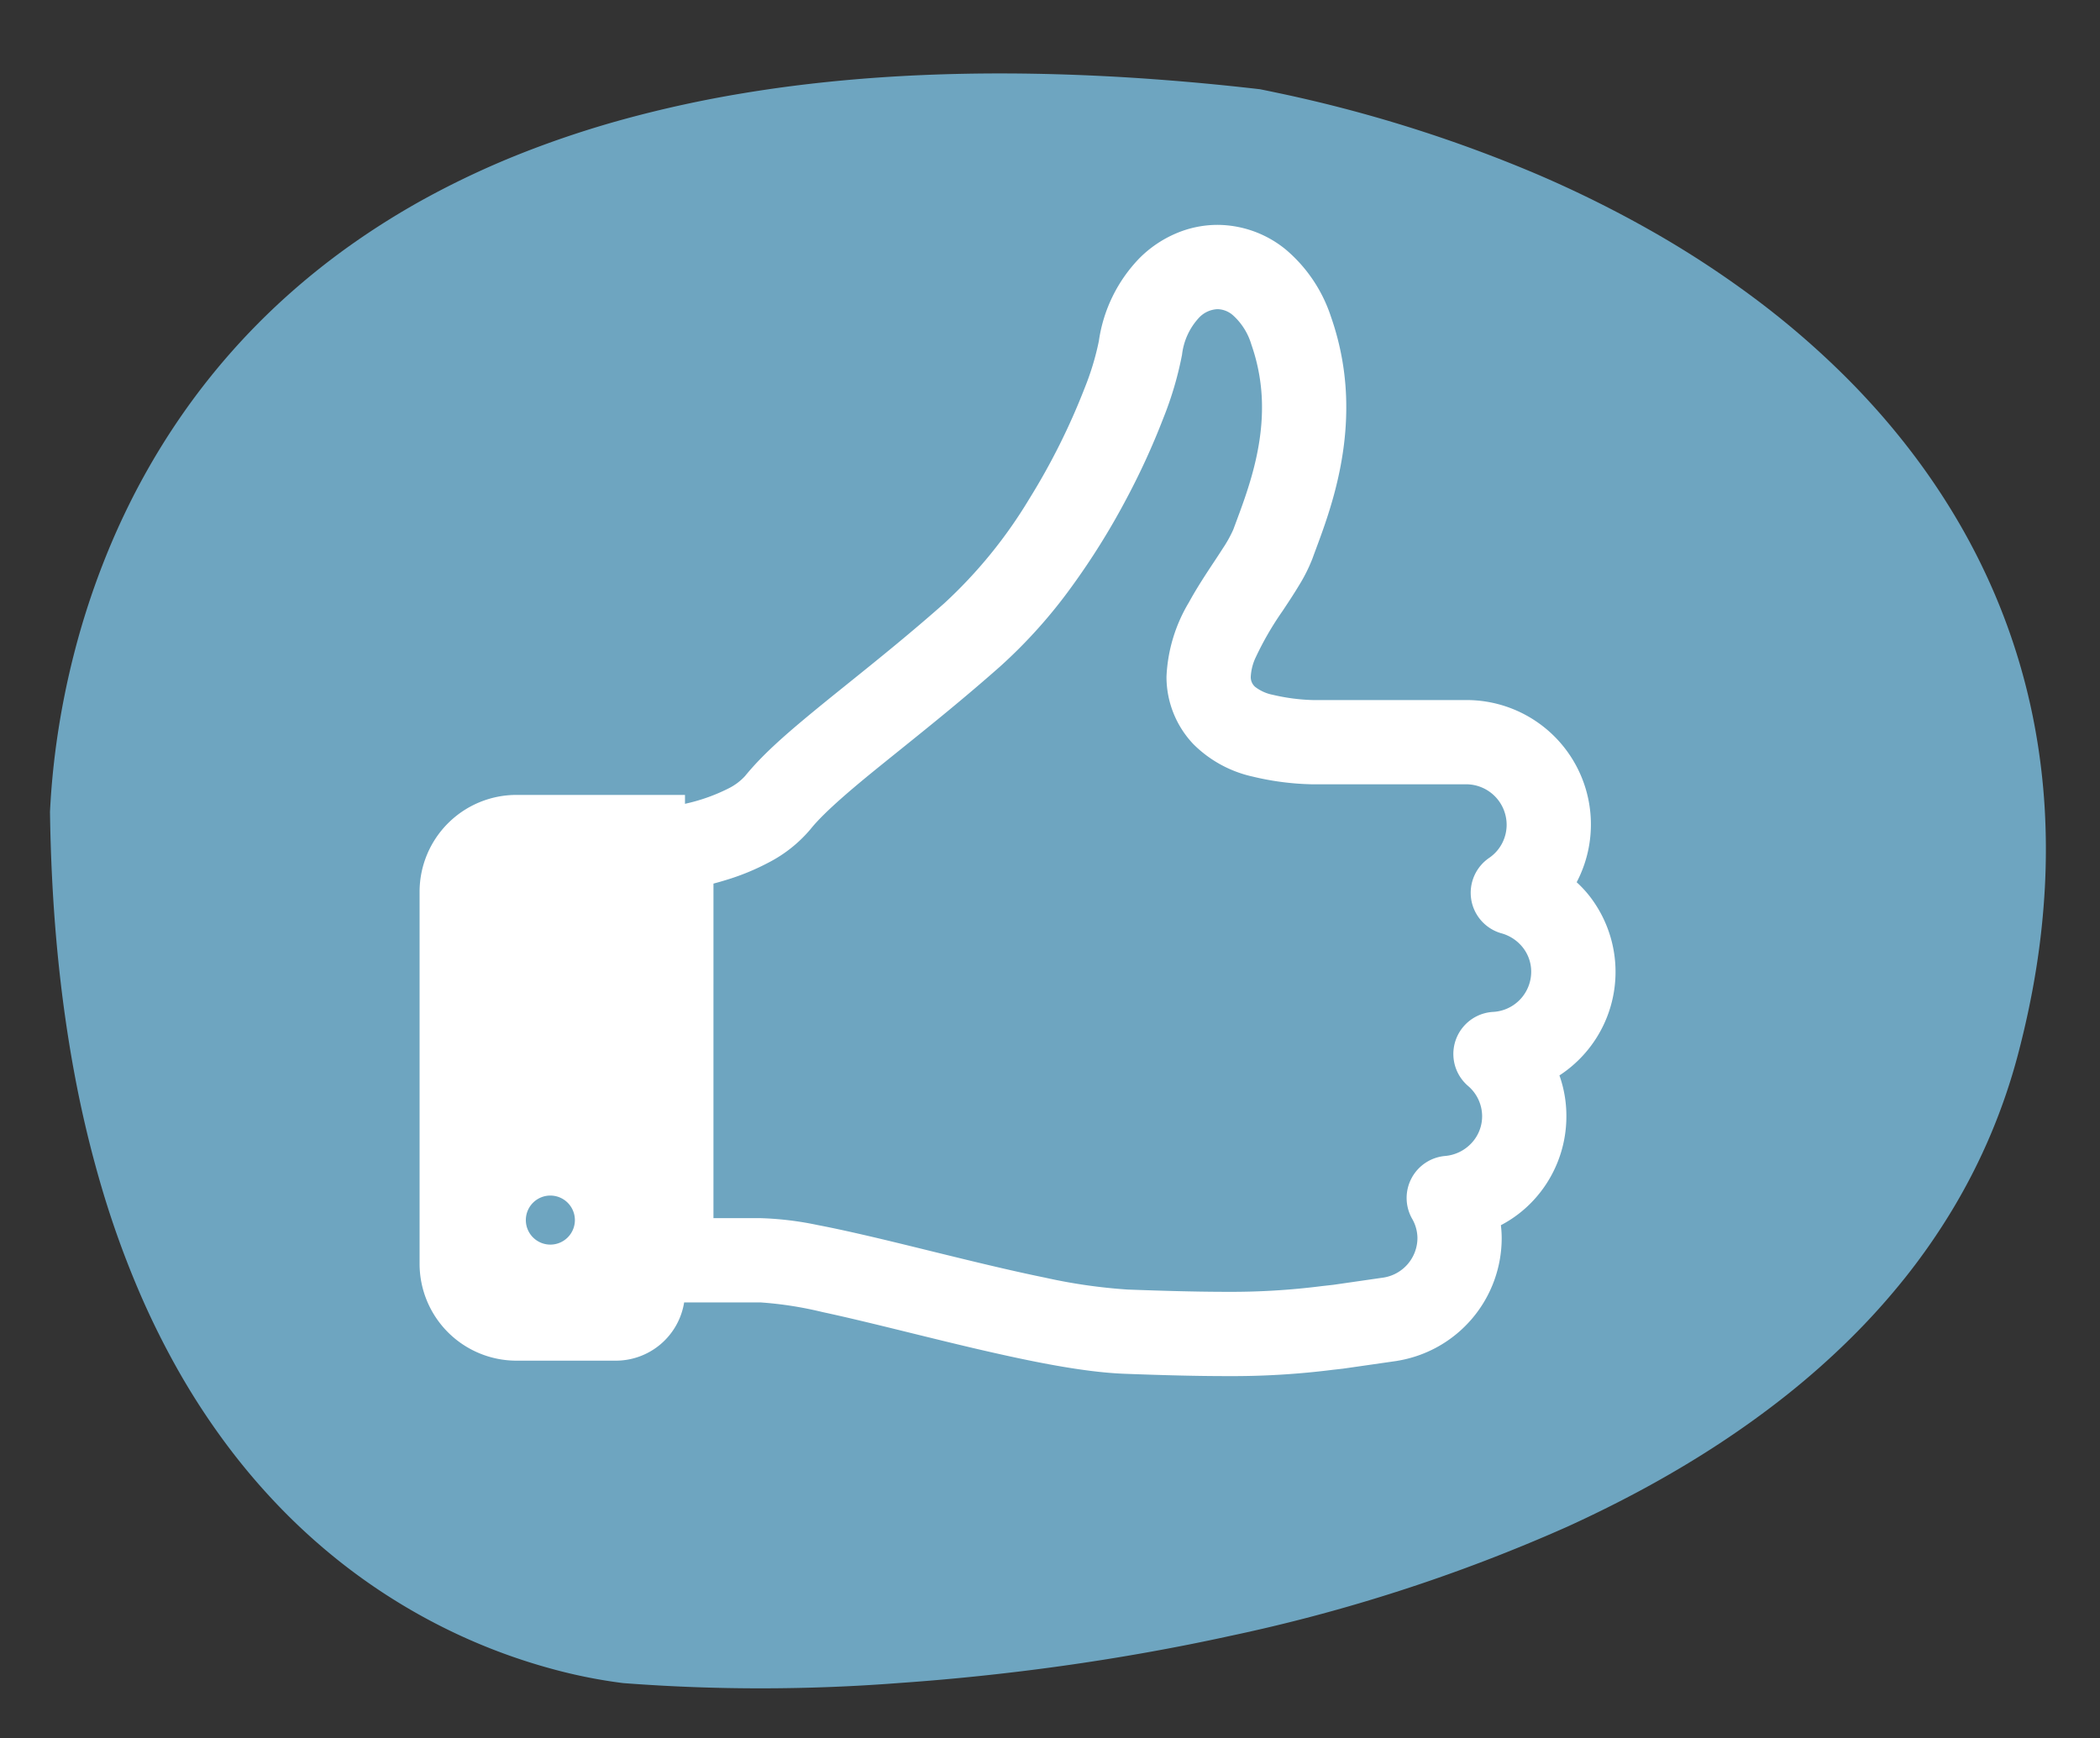 <svg xmlns="http://www.w3.org/2000/svg" width="306.463" height="253.638" viewBox="0 0 306.463 253.638"><rect x="0" y="0" width="306.463" height="253.638" fill="#333333" stroke="none"/><g transform="translate(-514.768 -938.181)"><path d="M175.612,0H175.6c-7.8,0-15.709.272-23.513.806-8.5.583-16.92,1.481-25.033,2.673A246.476,246.476,0,0,0,76.817,15.951c-4.066,1.519-8.034,3.162-11.794,4.882-3.889,1.779-7.662,3.691-11.214,5.683-3.669,2.058-7.2,4.255-10.5,6.532a115.064,115.064,0,0,0-9.642,7.43,101.517,101.517,0,0,0-8.65,8.373A92.488,92.488,0,0,0,17.5,58.219a86.878,86.878,0,0,0-11.106,21.9C5,84.227,3.813,88.358,2.875,92.4A113.885,113.885,0,0,0,.763,104.313,103.565,103.565,0,0,0,0,115.838a96.73,96.73,0,0,0,.538,11.121A92.24,92.24,0,0,0,5.29,147.917a94.515,94.515,0,0,0,4.1,9.8,99.07,99.07,0,0,0,5.178,9.323c1.461,2.329,3.052,4.649,4.726,6.9,1.663,2.23,3.452,4.448,5.317,6.589a123.97,123.97,0,0,0,12.3,12.225,144.047,144.047,0,0,0,14.356,10.9,167.5,167.5,0,0,0,16.2,9.5,204.44,204.44,0,0,0,37.132,14.536c.773.222,1.553.44,2.318.651,5.111.954,10.2,1.8,15.122,2.506,4.826.7,9.628,1.28,14.271,1.739,4.549.45,9.072.791,13.442,1.013,4.279.218,8.53.329,12.634.329,6.793,0,13.435-.3,19.743-.9a172.681,172.681,0,0,0,17.6-2.559,144.959,144.959,0,0,0,15.584-4.012,125.235,125.235,0,0,0,13.689-5.262,112.112,112.112,0,0,0,11.918-6.305,104.2,104.2,0,0,0,10.27-7.143,99.86,99.86,0,0,0,16.091-15.975,102.607,102.607,0,0,0,6.068-8.421c1.748-2.7,3.4-5.543,4.914-8.436a112.892,112.892,0,0,0,6.859-16.1,118.145,118.145,0,0,0,3.724-13.689c.674-3.238,1.2-6.48,1.577-9.636.365-6.474.493-12.82.38-18.862-.126-6.728-.553-13.287-1.268-19.5a165.6,165.6,0,0,0-2.87-17.153,137,137,0,0,0-4.233-14.96A116.929,116.929,0,0,0,277.088,52.1a103.284,103.284,0,0,0-6.238-11.021,94.426,94.426,0,0,0-7.379-9.862,89.543,89.543,0,0,0-7.822-8.046,87,87,0,0,0-15.8-11.375,85.555,85.555,0,0,0-14.042-6.3A74.69,74.69,0,0,0,215.872,2.8,263.183,263.183,0,0,0,175.612,0Z" transform="translate(821.231 1171.53) rotate(176)" fill="#6ea5c0"/><g transform="translate(578 963.197)"><path d="M170.53,116.822a16.044,16.044,0,0,0-3.388-9.872,16.667,16.667,0,0,0-2.857-2.789,16.033,16.033,0,0,0,2.654-8.821,16.2,16.2,0,0,0-16.2-16.2H128.3a30.881,30.881,0,0,1-6.25-.822,7.63,7.63,0,0,1-3.6-1.77,3.8,3.8,0,0,1-1.145-2.81,9.588,9.588,0,0,1,.9-3.638,46.605,46.605,0,0,1,4.07-7.046c.8-1.2,1.592-2.394,2.311-3.591a21.92,21.92,0,0,0,1.863-3.7c1.514-4.21,4.793-11.917,4.8-21.311a37.63,37.63,0,0,0-2.123-12.594A19.574,19.574,0,0,0,123.2,13a13.806,13.806,0,0,0-8.748-3.2,14.186,14.186,0,0,0-9.95,4.236,19.849,19.849,0,0,0-5.392,11.028,41.781,41.781,0,0,1-2.2,7.291,100.036,100.036,0,0,1-8.223,16.461A71.3,71.3,0,0,1,75.876,64.546c-6.115,5.407-11.933,9.976-16.9,13.994-4.97,4.044-9.071,7.442-11.912,10.934a10,10,0,0,1-3.024,2.316,28.049,28.049,0,0,1-6.521,2.363c-.989.239-1.842.406-2.436.51-.156.026-.239.036-.354.057V92.987H12.147A12.144,12.144,0,0,0,0,105.133V159.4a12.144,12.144,0,0,0,12.147,12.147H26.635a8.093,8.093,0,0,0,8.1-8.1v-.4H47.691a53.8,53.8,0,0,1,9.576,1.462c6.38,1.369,14.431,3.482,22.269,5.319,7.863,1.827,15.436,3.4,21.4,3.632,6.344.239,11.017.338,14.723.338a123.109,123.109,0,0,0,16.9-1.088l.135-.021,7.577-1.088.073-.016a16.154,16.154,0,0,0,13.572-15.946,15.2,15.2,0,0,0-.333-3.029,15.922,15.922,0,0,0,9.773-14.754,15.818,15.818,0,0,0-1.52-6.792A16.069,16.069,0,0,0,170.53,116.822ZM17.08,158.611a5.579,5.579,0,1,1,5.579-5.579A5.579,5.579,0,0,1,17.08,158.611Zm137.7-33.957a4.149,4.149,0,0,0-2.488,7.276,7.822,7.822,0,0,1,2.769,5.933,7.717,7.717,0,0,1-2.087,5.3,7.929,7.929,0,0,1-5.137,2.508,4.151,4.151,0,0,0-3.268,6.156,7.743,7.743,0,0,1,1.051,3.815,7.866,7.866,0,0,1-6.609,7.754l-7.432,1.072a115.557,115.557,0,0,1-15.92,1.036c-3.554,0-8.134-.1-14.421-.333a82.351,82.351,0,0,1-12.334-1.77c-7.213-1.473-15.446-3.6-22.831-5.381-3.7-.89-7.187-1.691-10.278-2.285a46.122,46.122,0,0,0-8.108-.989H38.885v-52.39c.958-.218,2.035-.494,3.2-.854A32.9,32.9,0,0,0,47.977,99.1a17.979,17.979,0,0,0,5.548-4.408c1.951-2.441,5.792-5.756,10.679-9.7,4.892-3.96,10.84-8.634,17.169-14.228,7.557-6.687,13.572-15.576,17.975-23.84a104.065,104.065,0,0,0,5.319-11.605,49.088,49.088,0,0,0,2.633-8.894,11.588,11.588,0,0,1,3.029-6.479A5.878,5.878,0,0,1,114.45,18.1a5.476,5.476,0,0,1,3.508,1.332,11.291,11.291,0,0,1,3.32,5.168,29.584,29.584,0,0,1,1.665,9.851c0,7.484-2.654,14-4.3,18.465a19.831,19.831,0,0,1-1.8,3.268c-1.369,2.149-3.232,4.767-4.819,7.666A21.054,21.054,0,0,0,109,73.737a12.26,12.26,0,0,0,3.388,8.478,15.559,15.559,0,0,0,7.557,4.132,38.815,38.815,0,0,0,8.1,1.088l.177.005h22.524a7.89,7.89,0,0,1,4.455,14.405,4.149,4.149,0,0,0,1.233,7.421,8.019,8.019,0,0,1,4.163,2.784,7.71,7.71,0,0,1,1.629,4.772A7.858,7.858,0,0,1,154.782,124.654Z" transform="translate(0 0)" fill="#fff"/><path d="M115.9,175.8h-.244c-3.9,0-8.738-.111-14.8-.34-6.238-.239-14.156-1.911-21.782-3.683-3.156-.74-6.347-1.524-9.432-2.283-4.633-1.139-9.01-2.215-12.8-3.029l-.008,0a53.832,53.832,0,0,0-9.074-1.417H36.608a10.1,10.1,0,0,1-9.973,8.5H12.147A14.144,14.144,0,0,1-2,159.4V105.133A14.144,14.144,0,0,1,12.147,90.987H36.732v1.3l.319-.076.01,0a26.594,26.594,0,0,0,6.027-2.174l.011-.006a8.218,8.218,0,0,0,2.4-1.8l.014-.018c2.9-3.559,6.884-6.9,12.2-11.223l0,0c.915-.741,1.844-1.487,2.826-2.278,4.242-3.411,9.049-7.278,14-11.66A69.02,69.02,0,0,0,86.988,47.766a97.279,97.279,0,0,0,8.055-16.122,39.508,39.508,0,0,0,2.09-6.9v-.009A21.8,21.8,0,0,1,103.1,12.615a16.858,16.858,0,0,1,5.223-3.539A15.424,15.424,0,0,1,114.431,7.8h.062a15.834,15.834,0,0,1,9.968,3.644h0A21.675,21.675,0,0,1,131,21.2a39.669,39.669,0,0,1,2.236,13.258c0,8.75-2.747,16.131-4.385,20.541-.192.517-.373,1-.531,1.444l-.006.017a23.94,23.94,0,0,1-2.024,4.03c-.689,1.148-1.45,2.3-2.186,3.406l-.172.26a45.389,45.389,0,0,0-3.892,6.714l-.005.012A7.5,7.5,0,0,0,119.3,73.7a1.874,1.874,0,0,0,.639,1.522,6.137,6.137,0,0,0,2.6,1.161l.021.006a28.69,28.69,0,0,0,5.782.755h22.4a18.151,18.151,0,0,1,16.117,26.585,16.641,16.641,0,0,1,1.857,1.993,18.033,18.033,0,0,1-4.372,26.2,17.655,17.655,0,0,1,1.013,5.951,17.983,17.983,0,0,1-4.844,12.319,17.6,17.6,0,0,1-4.715,3.588,15.406,15.406,0,0,1,.119,1.874,18.154,18.154,0,0,1-15.2,17.911l-.092.02-7.844,1.127-1.475.165A116.73,116.73,0,0,1,115.9,175.8ZM57.691,162.558c3.851.826,8.253,1.908,12.915,3.054,3.075.756,6.255,1.538,9.386,2.272,7.43,1.726,15.122,3.355,21.025,3.581,6.005.227,10.8.337,14.646.337h.24a113.417,113.417,0,0,0,14.956-.91l1.439-.161.115-.018,7.515-1.079.049-.011.05-.008a14.1,14.1,0,0,0,11.893-13.971,13.087,13.087,0,0,0-.293-2.633l-.321-1.589,1.488-.643a14.061,14.061,0,0,0,4.791-3.317l0,0a14,14,0,0,0,3.772-9.594v-.007a13.757,13.757,0,0,0-1.329-5.935l-.817-1.734,1.7-.89a14.044,14.044,0,0,0,4.654-21.12,14.652,14.652,0,0,0-2.517-2.447l-1.441-1.134,1.006-1.534a14.061,14.061,0,0,0,2.327-7.724,14.214,14.214,0,0,0-14.2-14.2l-22.534,0a32.3,32.3,0,0,1-6.663-.884,9.453,9.453,0,0,1-4.591-2.373l-.01-.011A5.726,5.726,0,0,1,115.3,73.8v-.045a11.475,11.475,0,0,1,1.052-4.436,48.4,48.4,0,0,1,4.245-7.374l.174-.262c.744-1.122,1.447-2.183,2.09-3.254a19.9,19.9,0,0,0,1.7-3.352c.164-.456.348-.95.542-1.473,1.645-4.428,4.13-11.119,4.135-19.152a35.685,35.685,0,0,0-2.01-11.929,17.7,17.7,0,0,0-5.293-7.975l0,0a11.825,11.825,0,0,0-7.439-2.743h-.062a12.129,12.129,0,0,0-8.524,3.657l0,0a17.839,17.839,0,0,0-4.821,9.926,43.825,43.825,0,0,1-2.3,7.685,101.891,101.891,0,0,1-8.39,16.8A73.022,73.022,0,0,1,77.2,66.045c-5.024,4.443-9.87,8.34-14.146,11.779-.98.788-1.9,1.532-2.815,2.268-5.126,4.171-8.96,7.376-11.616,10.636a11.925,11.925,0,0,1-3.633,2.822,30.728,30.728,0,0,1-7,2.547c-1.078.261-1.984.435-2.555.535l-.017,0-.194.031-.129.021-2.36.432V94.987H12.147A10.158,10.158,0,0,0,2,105.133V159.4a10.158,10.158,0,0,0,10.147,10.147H26.635a6.1,6.1,0,0,0,6.1-6.1v-2.4H47.766A59.582,59.582,0,0,1,57.691,162.558Zm57.974,4.948c-3.714,0-8.455-.109-14.5-.334a83.026,83.026,0,0,1-12.659-1.808c-5.4-1.1-11.329-2.561-17.067-3.971-2.024-.5-3.936-.968-5.833-1.425-2.967-.714-6.806-1.616-10.186-2.265a43.5,43.5,0,0,0-7.736-.953h-10.8V100.764l1.555-.355c1.068-.244,2.068-.51,3.056-.815a30.61,30.61,0,0,0,5.533-2.26,15.782,15.782,0,0,0,4.94-3.9c1.81-2.26,5.094-5.251,10.979-9.994.889-.72,1.8-1.456,2.772-2.234,4.305-3.463,9.185-7.389,14.327-11.935C86.4,63.647,92.462,55.6,97.582,45.984A102.605,102.605,0,0,0,102.8,34.607a47.491,47.491,0,0,0,2.53-8.514,13.44,13.44,0,0,1,3.6-7.57l.008-.008a7.887,7.887,0,0,1,5.512-2.411h.017a7.518,7.518,0,0,1,4.752,1.774,13.255,13.255,0,0,1,3.953,6.062,31.423,31.423,0,0,1,1.779,10.513c0,7.282-2.333,13.546-4.036,18.119q-.2.529-.38,1.025a22.513,22.513,0,0,1-2,3.67c-.4.628-.834,1.284-1.293,1.979-1.106,1.673-2.36,3.569-3.453,5.564A19.08,19.08,0,0,0,111,73.754a10.211,10.211,0,0,0,2.836,7.081l0,0a13.51,13.51,0,0,0,6.617,3.574,36.414,36.414,0,0,0,7.664,1.022l.133,0h22.494a9.891,9.891,0,0,1,8.714,14.577,10.092,10.092,0,0,1-3.121,3.473l-.006,0a2.175,2.175,0,0,0-.909,2.129,2.15,2.15,0,0,0,1.548,1.718,10.052,10.052,0,0,1,5.2,3.48l.005.007a9.723,9.723,0,0,1,2.046,5.99h0a9.73,9.73,0,0,1-2.71,6.778,9.937,9.937,0,0,1-6.612,3.055,2.149,2.149,0,0,0-1.292,3.772,9.822,9.822,0,0,1,3.454,7.435v.01a9.658,9.658,0,0,1-2.622,6.66,9.938,9.938,0,0,1-6.428,3.139,2.151,2.151,0,0,0-1.7,3.187,9.754,9.754,0,0,1-6.973,14.518l-.045.007-7.5,1.081-1.646.184A108.285,108.285,0,0,1,115.665,167.507Zm-74.78-14.757H47.7a47.008,47.008,0,0,1,8.471,1.024h.006c3.461.664,7.359,1.58,10.369,2.3,1.907.46,3.913.953,5.852,1.43,5.7,1.4,11.595,2.851,16.911,3.936a79.337,79.337,0,0,0,12.006,1.73c5.995.223,10.687.332,14.348.332a105.028,105.028,0,0,0,14.046-.839l1.621-.181,7.374-1.064a5.868,5.868,0,0,0,4.919-5.778,5.741,5.741,0,0,0-.8-2.84,6.151,6.151,0,0,1,4.844-9.123,5.944,5.944,0,0,0,3.843-1.877,5.722,5.722,0,0,0,1.552-3.942,5.828,5.828,0,0,0-2.087-4.428,6.149,6.149,0,0,1,3.689-10.777,5.872,5.872,0,0,0,5.559-5.83v-.005a5.68,5.68,0,0,0-1.208-3.545,6.025,6.025,0,0,0-3.119-2.084l-.006,0a6.159,6.159,0,0,1-4.413-4.905l0-.013a6.162,6.162,0,0,1,2.584-6.073,5.853,5.853,0,0,0,2.578-4.861,5.916,5.916,0,0,0-5.9-5.9H128.16l-.2-.006a40.245,40.245,0,0,1-8.521-1.151l-.012,0a17.639,17.639,0,0,1-8.491-4.688A14.24,14.24,0,0,1,107,73.716,23.006,23.006,0,0,1,110.265,62.9l.005-.01c1.174-2.143,2.478-4.115,3.628-5.855.451-.681.876-1.325,1.258-1.924l0-.006a18.31,18.31,0,0,0,1.594-2.844l.013-.036q.188-.509.391-1.054c1.6-4.289,3.784-10.162,3.784-16.72a27.477,27.477,0,0,0-1.553-9.19,9.279,9.279,0,0,0-2.69-4.274,3.529,3.529,0,0,0-2.251-.887,3.932,3.932,0,0,0-2.718,1.268,9.525,9.525,0,0,0-2.458,5.381,50.589,50.589,0,0,1-2.737,9.277,106.684,106.684,0,0,1-5.422,11.833,105.714,105.714,0,0,1-7.958,12.755A73.758,73.758,0,0,1,82.7,72.263c-5.213,4.608-10.131,8.565-14.47,12.056-.966.777-1.878,1.511-2.766,2.229-3.758,3.03-8.331,6.833-10.375,9.39l-.009.012a19.9,19.9,0,0,1-6.149,4.907,34.554,34.554,0,0,1-6.254,2.561c-.59.182-1.183.351-1.789.511Zm-23.8,7.862a7.579,7.579,0,1,1,7.579-7.579A7.587,7.587,0,0,1,17.08,160.611Zm0-11.158a3.579,3.579,0,1,0,3.579,3.579A3.583,3.583,0,0,0,17.08,149.454Z" transform="translate(0 0)" fill="#fff"/></g></g></svg>